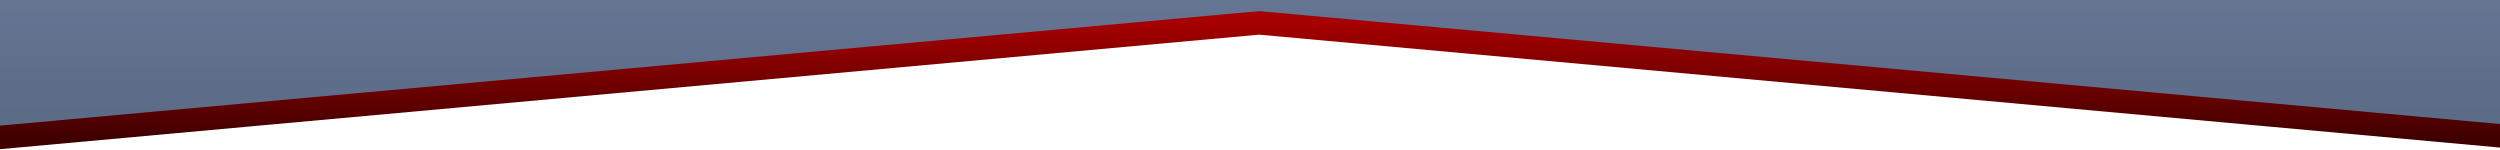 <?xml version="1.0" encoding="UTF-8"?>
<svg id="Layer_1" xmlns="http://www.w3.org/2000/svg" xmlns:xlink="http://www.w3.org/1999/xlink" viewBox="0 0 1920 115.08">
  <defs>
    <style>
      .cls-1 {
        fill: none;
        stroke: url(#linear-gradient-2);
        stroke-width: 18px;
      }

      .cls-2 {
        fill: url(#linear-gradient);
      }
    </style>
    <linearGradient id="linear-gradient" x1="955" y1="108.08" x2="955" y2="-637.92" gradientTransform="translate(0 -538.84) scale(1 -1)" gradientUnits="userSpaceOnUse">
      <stop offset="0" stop-color="#a1bceb"/>
      <stop offset="1" stop-color="#5b6a85"/>
    </linearGradient>
    <linearGradient id="linear-gradient-2" x1="966.75" y1="-556.42" x2="966.75" y2="-644.92" gradientTransform="translate(0 -538.84) scale(1 -1)" gradientUnits="userSpaceOnUse">
      <stop offset="0" stop-color="#a60000"/>
      <stop offset="1" stop-color="#400000"/>
    </linearGradient>
  </defs>
  <path class="cls-2" d="M-10,99.08v-746l975.1,129.35,954.9-129.35V99.08L965.1,23.25-10,99.08Z"/>
  <path class="cls-1" d="M-6,106.08L967,17.58l972.5,88.5"/>
</svg>